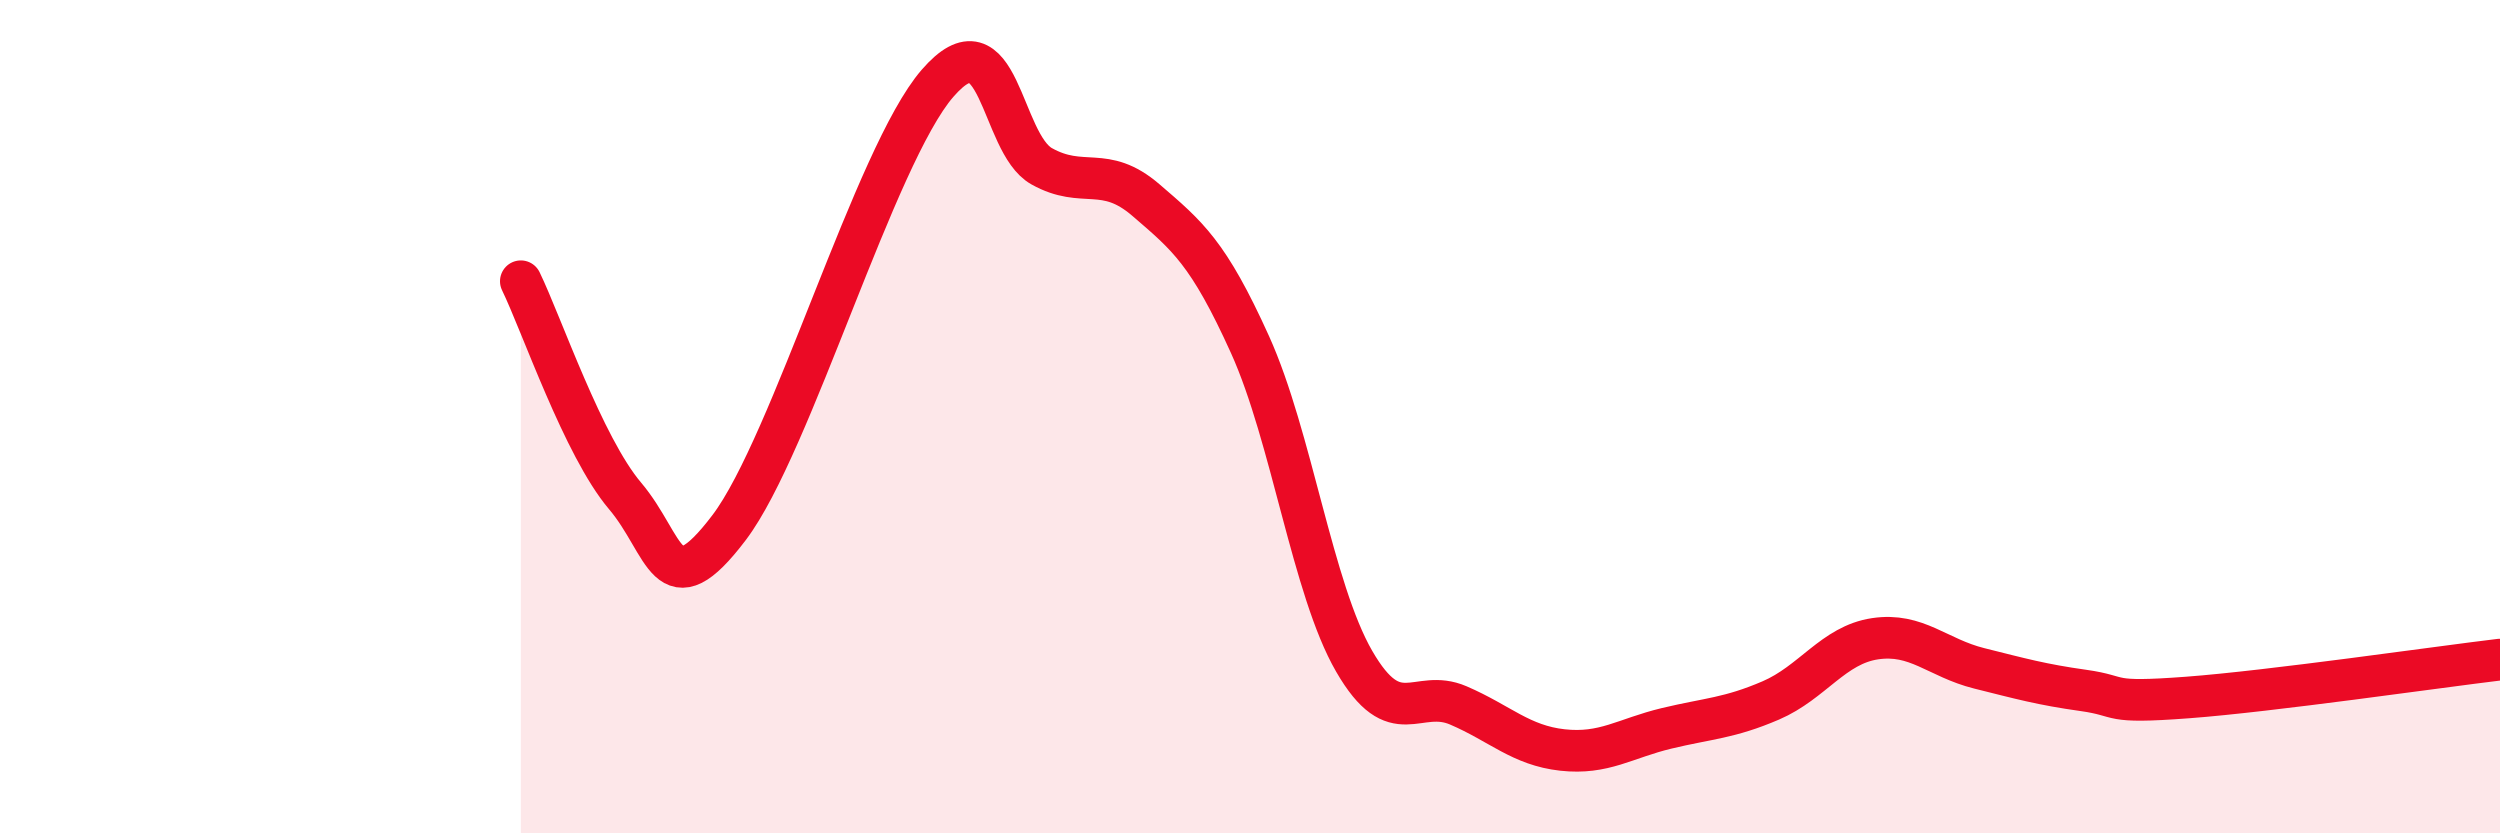 
    <svg width="60" height="20" viewBox="0 0 60 20" xmlns="http://www.w3.org/2000/svg">
      <path
        d="M 12.5,6.75 C 13,7.78 14,10.72 15,11.9 C 16,13.08 16,14.64 17.5,12.66 C 19,10.68 21,3.73 22.5,2 C 24,0.27 24,3.43 25,3.99 C 26,4.55 26.5,3.94 27.5,4.8 C 28.5,5.66 29,6.06 30,8.27 C 31,10.48 31.5,14.14 32.5,15.87 C 33.5,17.6 34,16.5 35,16.93 C 36,17.36 36.5,17.89 37.5,18 C 38.5,18.11 39,17.72 40,17.48 C 41,17.24 41.5,17.24 42.5,16.81 C 43.5,16.38 44,15.48 45,15.33 C 46,15.18 46.5,15.79 47.5,16.04 C 48.5,16.29 49,16.43 50,16.57 C 51,16.71 50.5,16.89 52.5,16.74 C 54.5,16.59 58.5,16.01 60,15.83L60 20L12.5 20Z"
        fill="#EB0A25"
        opacity="0.1"
        stroke-linecap="round"
        stroke-linejoin="round"
      />
      <path
        d="M 12.5,6.75 C 13,7.78 14,10.72 15,11.9 C 16,13.08 16,14.64 17.5,12.66 C 19,10.68 21,3.73 22.5,2 C 24,0.27 24,3.43 25,3.99 C 26,4.55 26.5,3.94 27.5,4.8 C 28.5,5.66 29,6.06 30,8.27 C 31,10.48 31.5,14.14 32.5,15.87 C 33.5,17.6 34,16.5 35,16.93 C 36,17.36 36.5,17.89 37.5,18 C 38.5,18.11 39,17.72 40,17.48 C 41,17.24 41.5,17.24 42.5,16.81 C 43.5,16.38 44,15.48 45,15.33 C 46,15.18 46.5,15.79 47.5,16.04 C 48.5,16.29 49,16.43 50,16.57 C 51,16.71 50.5,16.89 52.5,16.74 C 54.5,16.59 58.5,16.01 60,15.83"
        stroke="#EB0A25"
        stroke-width="1"
        fill="none"
        stroke-linecap="round"
        stroke-linejoin="round"
      />
    </svg>
  